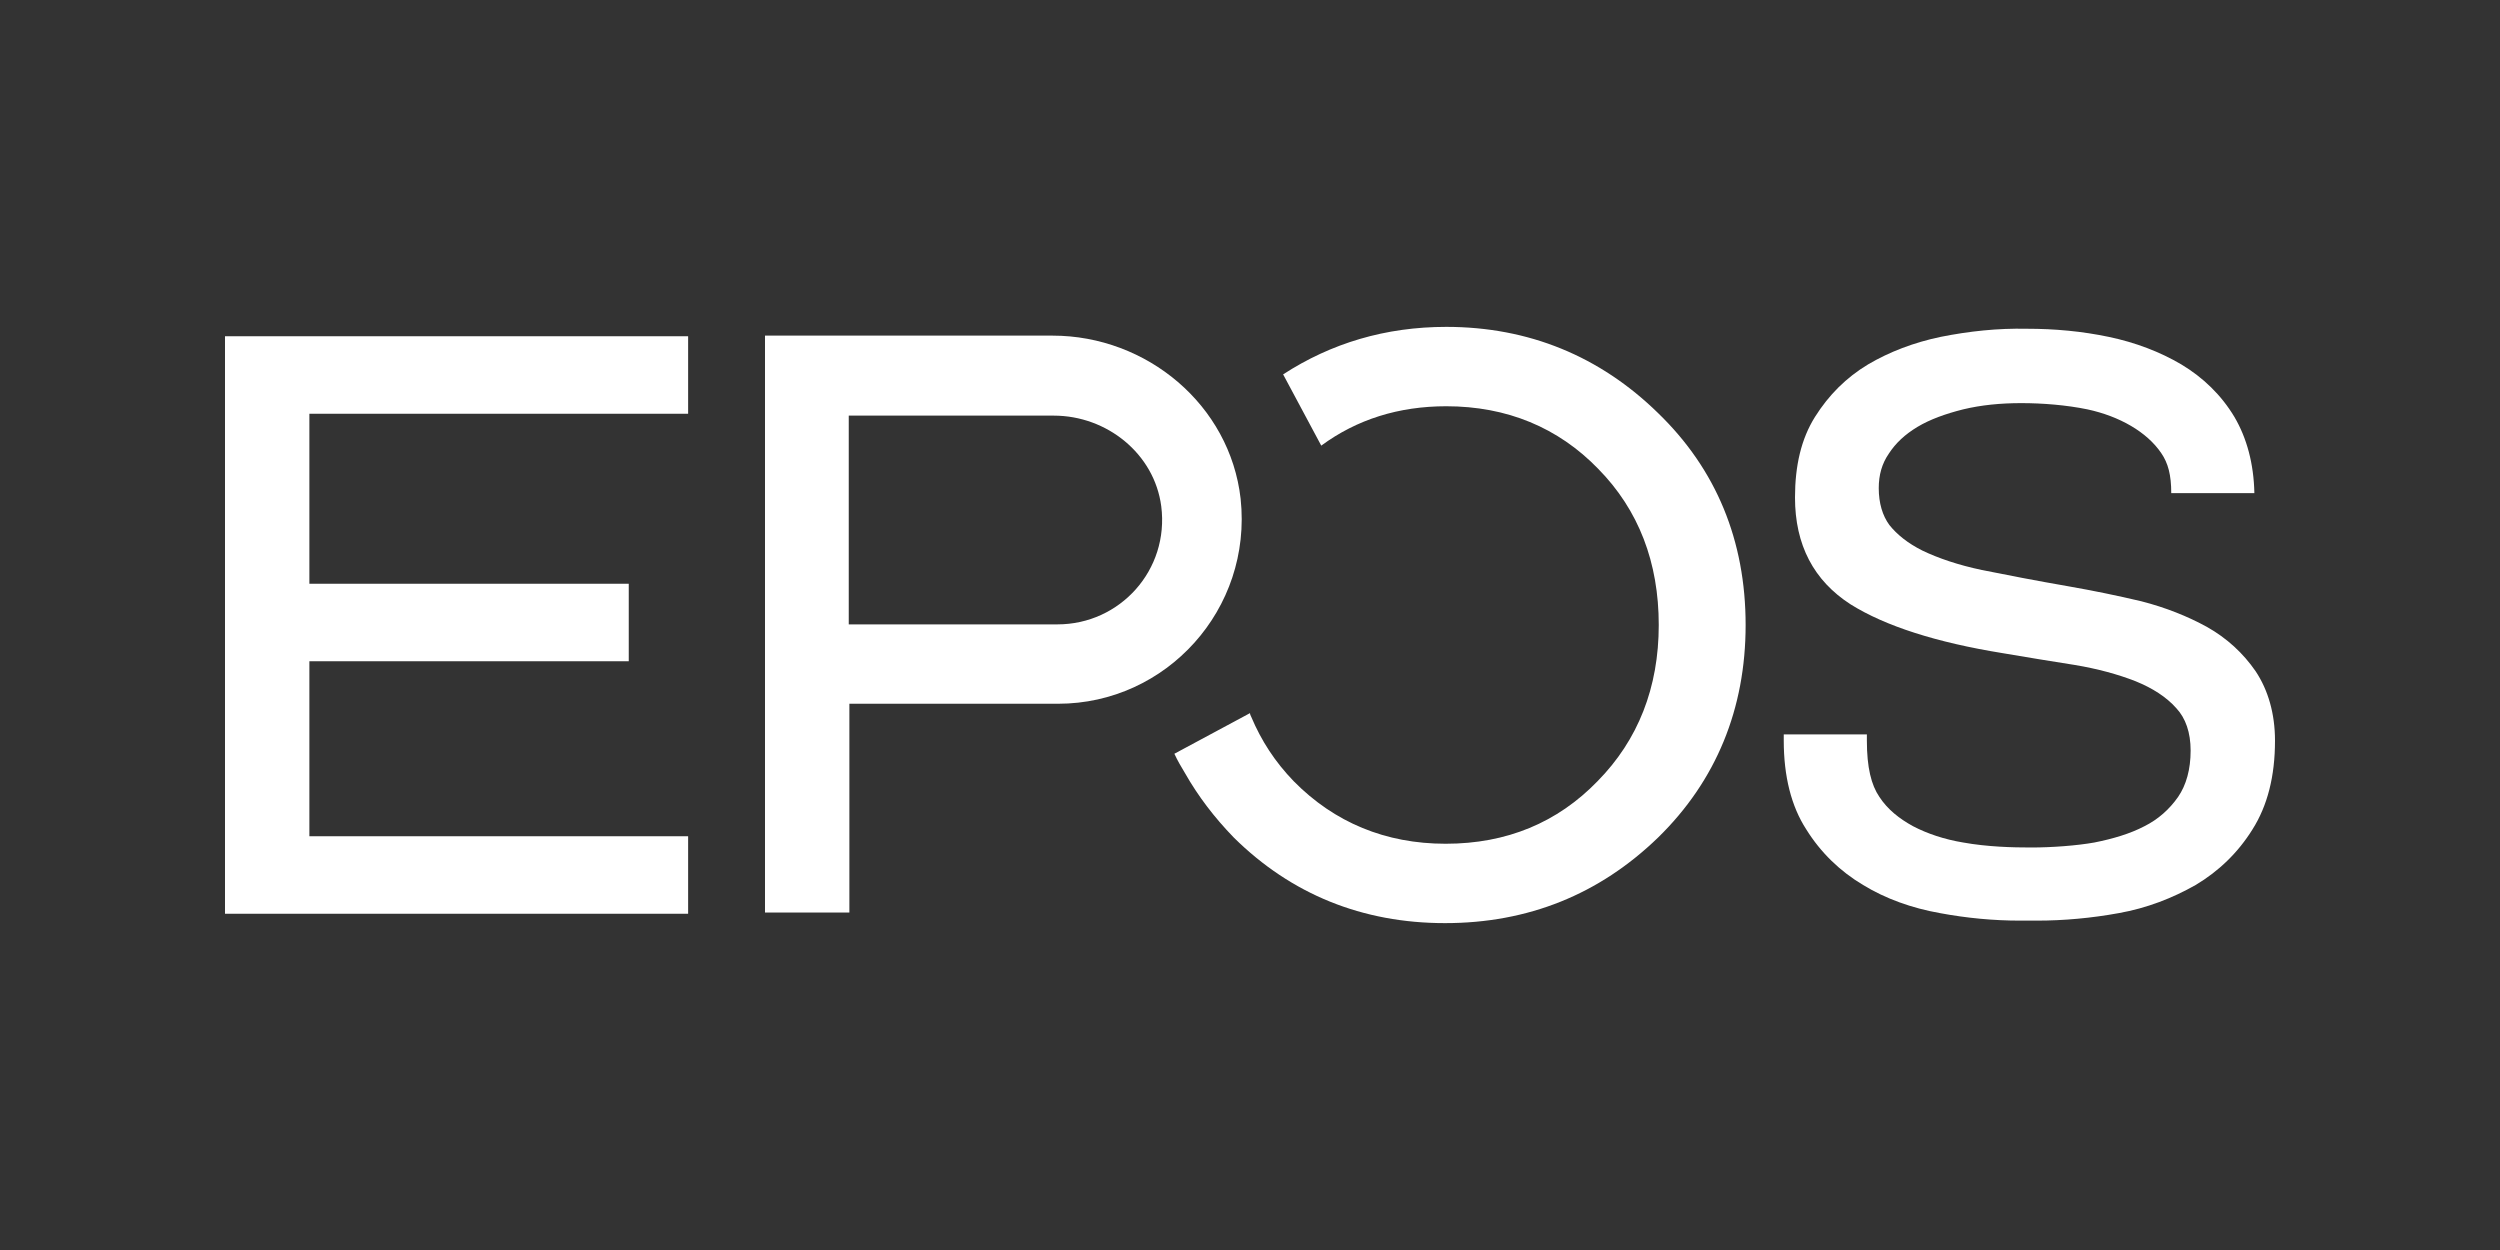 <?xml version="1.0" encoding="utf-8"?>
<!-- Generator: Adobe Illustrator 27.5.0, SVG Export Plug-In . SVG Version: 6.00 Build 0)  -->
<svg version="1.1" id="Layer_1" xmlns="http://www.w3.org/2000/svg" xmlns:xlink="http://www.w3.org/1999/xlink" x="0px" y="0px"
	 viewBox="0 0 400 200" style="enable-background:new 0 0 400 200;" xml:space="preserve">
<rect x="0" y="0" width="400" height="200" fill="#333333" stroke="none"/>
<style type="text/css">
	.st0{fill:#FFFFFF;}
</style>
<g>
	<g>
		<g>
			<path class="st0" d="M360.9,107.4L360.9,107.4c-2-2.9-4.6-5.3-7.8-7.1c-3.1-1.7-6.6-3.1-10.5-4.1c-3.8-0.9-7.7-1.7-11.7-2.4
				c-5.2-0.9-9.8-1.8-13.8-2.6c-3.8-0.8-7-1.9-9.5-3.1c-2.4-1.2-4.1-2.6-5.3-4.1c-1.1-1.5-1.7-3.5-1.7-5.9c0-2.1,0.5-3.9,1.6-5.5
				c1.1-1.7,2.6-3.1,4.6-4.3c2-1.2,4.5-2.1,7.3-2.8c2.9-0.7,6-1,9.3-1c3.4,0,7.2,0.3,10.6,1c5.1,1.1,9.5,3.6,11.8,7
				c1.1,1.6,1.6,3.5,1.6,6.4h13.3c-0.1-4.7-1.2-8.8-3.2-12.2c-2.1-3.5-5-6.3-8.5-8.4c-3.4-2-7.3-3.5-11.6-4.4
				c-4.3-0.9-8.6-1.3-13.1-1.3c-4.7-0.1-9.3,0.4-13.8,1.3c-4.3,0.9-8.2,2.4-11.6,4.4c-3.5,2.1-6.3,4.9-8.5,8.4s-3.2,7.8-3.2,12.9
				c0,7.6,3,13.3,8.9,17.1c5.6,3.5,13.8,6.1,24.3,7.8c4,0.7,7.9,1.3,11.6,1.9c3.6,0.6,6.9,1.5,9.7,2.6c2.7,1.1,4.9,2.5,6.5,4.3
				c1.5,1.6,2.3,3.9,2.3,6.8c0,3-0.7,5.5-2,7.4c-1.4,2-3.2,3.6-5.4,4.7c-2.3,1.2-5,2-8,2.6c-2.8,0.5-6.8,0.8-10.1,0.8
				c-3,0-7-0.1-10.9-0.8c-3-0.5-5.7-1.4-8-2.6c-2.2-1.2-4.1-2.7-5.4-4.7c-1.3-1.9-2-4.7-2-9c0-0.9,0-1,0-1h-13.3c0,0.3,0,0.6,0,1
				c0,5.7,1.2,10.5,3.6,14.2c2.3,3.7,5.4,6.7,9.1,8.9c3.6,2.2,7.8,3.7,12.3,4.5c4.3,0.8,8.6,1.2,12.8,1.2c0,0,1.8,0,2.7,0
				c4.3,0,8.7-0.4,13.1-1.2c4.5-0.8,8.6-2.4,12.3-4.5c3.7-2.2,6.8-5.2,9.1-8.9c2.4-3.8,3.6-8.5,3.6-14.2
				C364,114.2,362.9,110.4,360.9,107.4z"/>
			<g>
				<polygon class="st0" points="36,146.2 110.1,146.2 110.1,133.8 49.5,133.8 49.5,105.8 100.6,105.8 100.6,93.4 49.5,93.4 
					49.5,66.2 110.1,66.2 110.1,53.8 36,53.8 				"/>
				<path class="st0" d="M198.5,79.8c-1.7-15-15-26.1-30.1-26.1h-46V146h13.5l0,0v-33.4l0,0h33.4C186.6,112.6,200.4,97.5,198.5,79.8
					z M169.2,99.9h-33.4l0,0V66.5h32.8c8.5,0,16.1,6.1,17.2,14.5C187.1,91.2,179.2,99.9,169.2,99.9z"/>
			</g>
		</g>
		<g>
			<path class="st0" d="M265.3,66.1c-9.3-9.1-20.7-13.8-33.9-13.8c-9.7,0-18.4,2.6-26.1,7.6l6.1,11.4c5.7-4.2,12.4-6.3,20-6.3
				c9.7,0,17.9,3.4,24.3,10c6.5,6.6,9.7,15,9.7,25s-3.3,18.4-9.8,25c-6.4,6.6-14.5,10-24.3,10c-9.6,0-17.8-3.4-24.3-10
				c-3-3.1-5.2-6.5-6.8-10.3c-0.1-0.2-0.2-0.4-0.2-0.6l-12.1,6.5c0.5,1.1,1.1,2.1,1.7,3.1c2.1,3.7,4.7,7.1,7.8,10.3
				c9.2,9.1,20.6,13.7,33.8,13.7c13.3,0,24.7-4.6,34.1-13.7c9.3-9.1,14-20.6,14-34C279.3,86.5,274.6,75.1,265.3,66.1z"/>
		</g>
	</g>
</g>
</svg>
